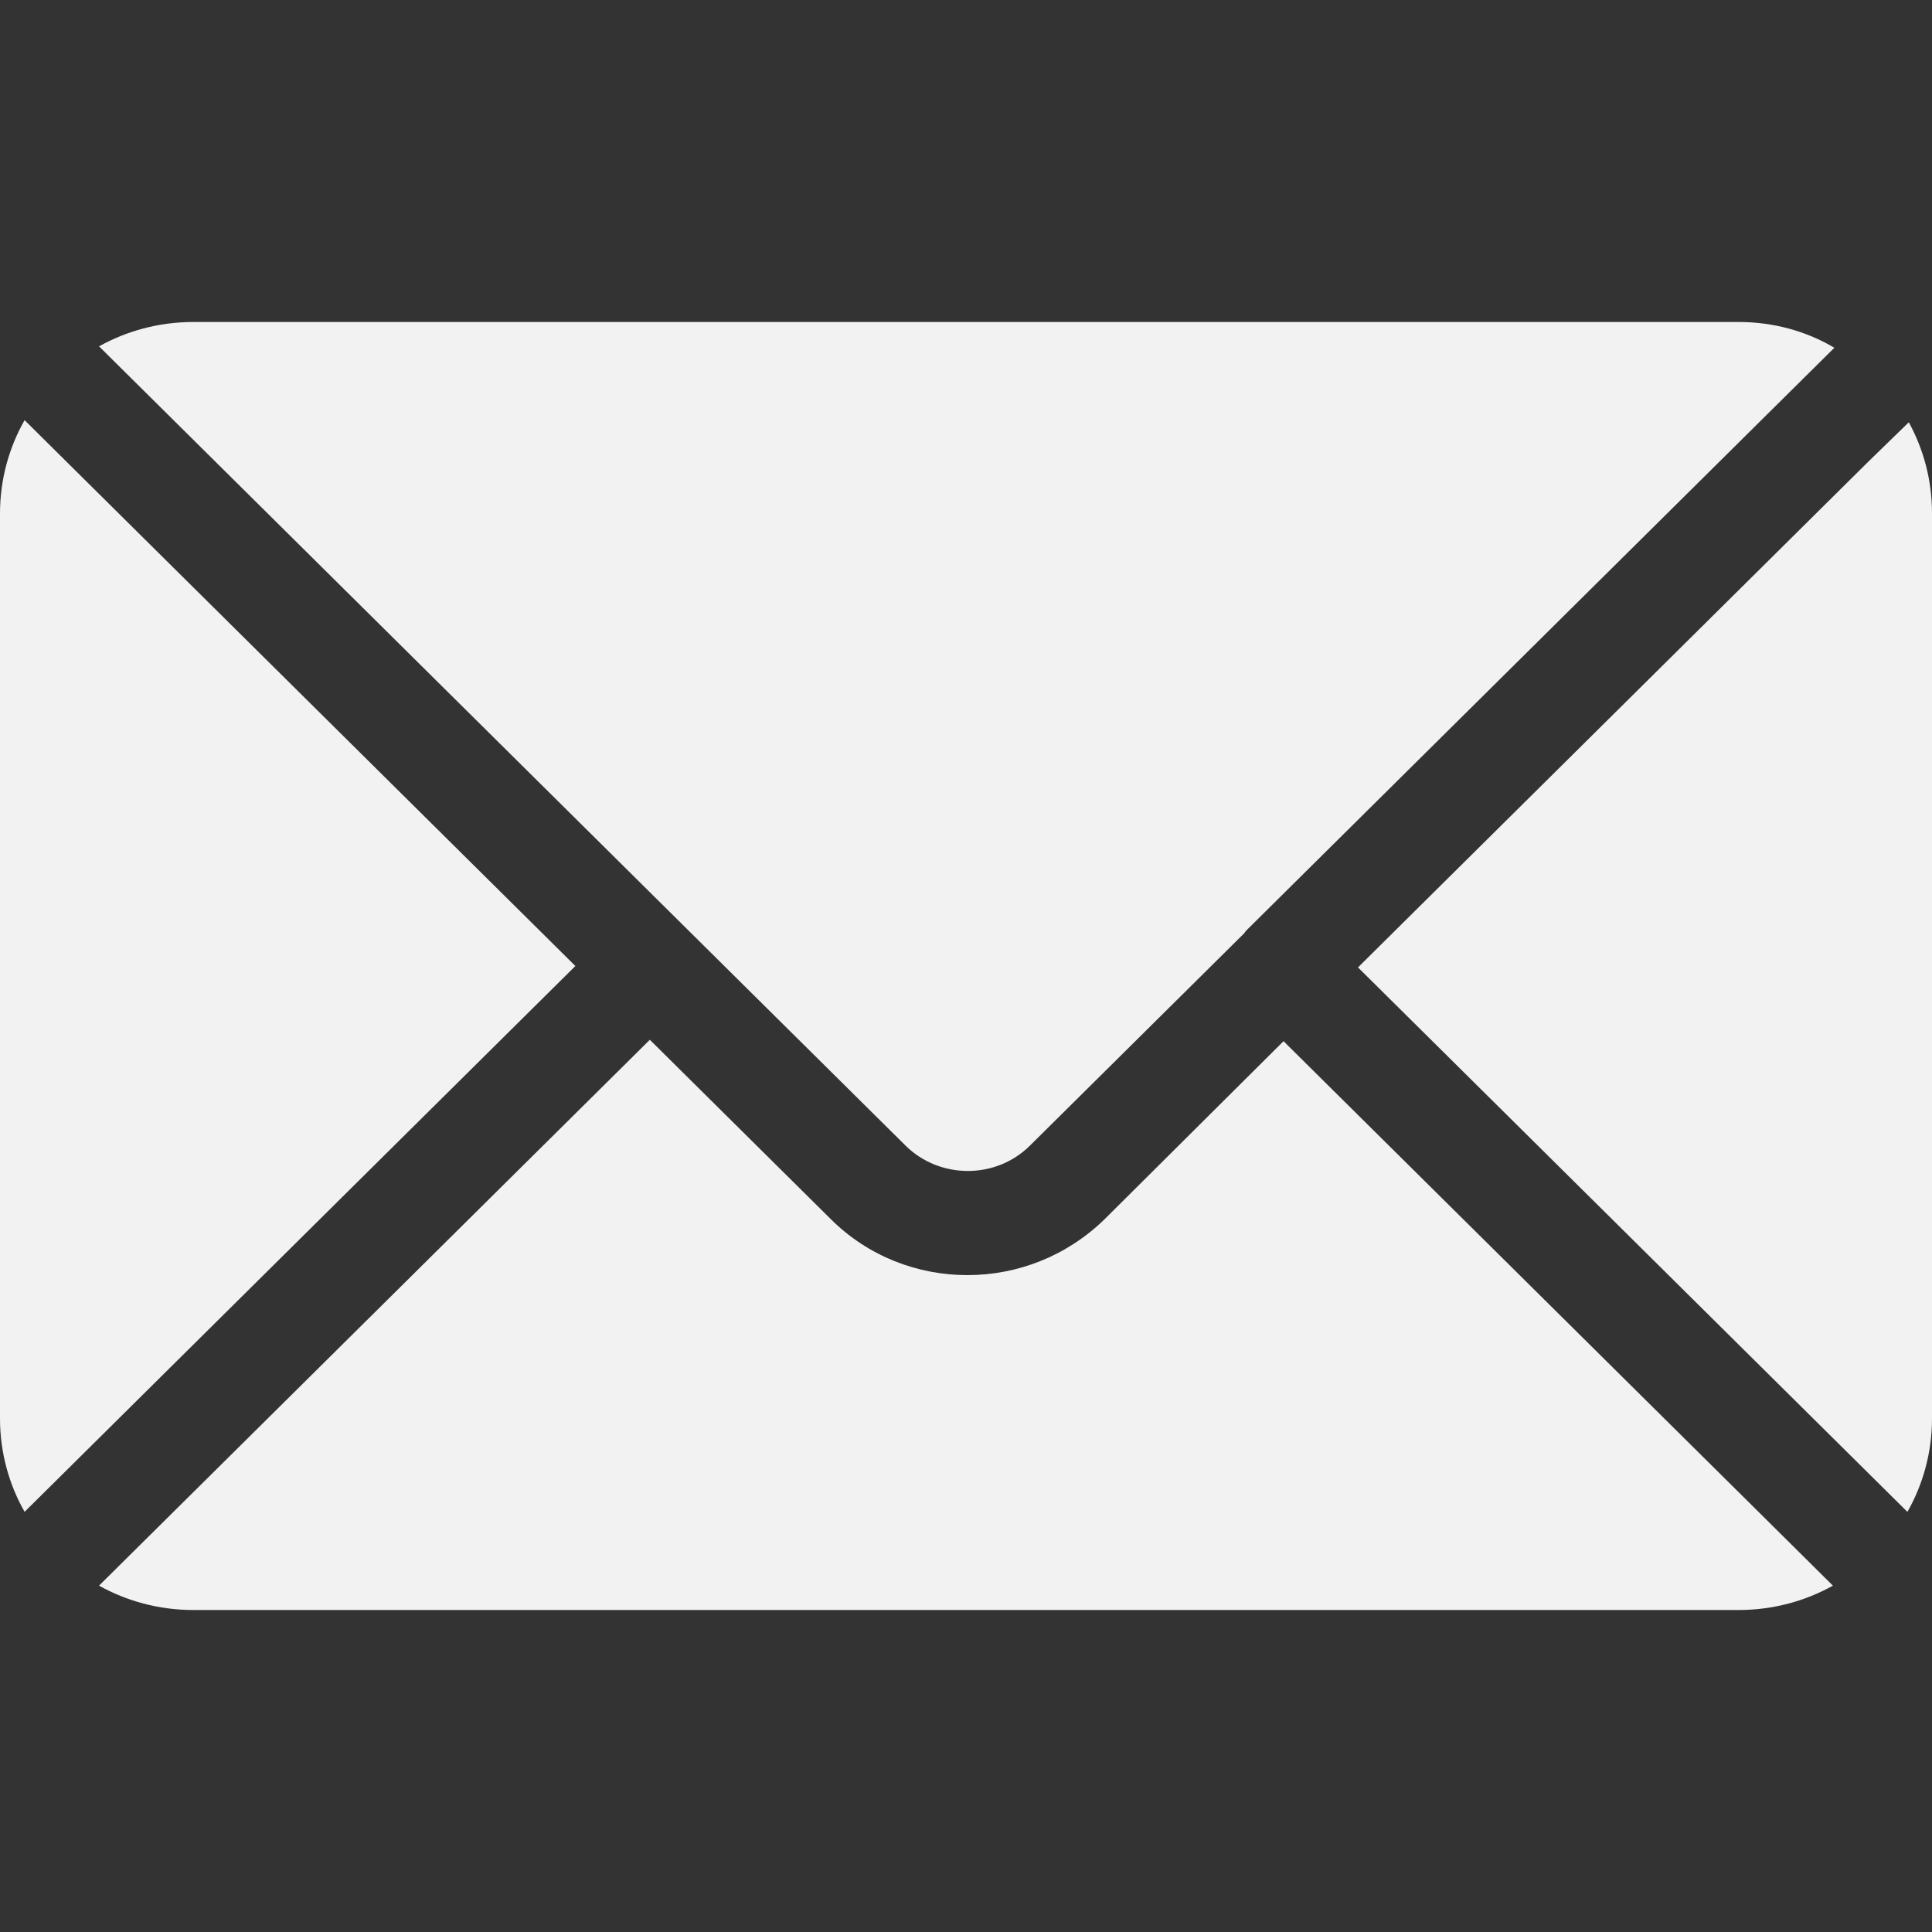 <svg width="48" height="48" viewBox="0 0 48 48" fill="none" xmlns="http://www.w3.org/2000/svg">
<rect x="0" y="0" width="48" height="48" fill="#333333" stroke="none"/>
<path d="M2.653 35.538L0.611 37.561C0.227 36.887 0 36.091 0 35.243V12.757C0 11.909 0.227 11.113 0.611 10.439L14.295 24L2.653 35.538ZM47.424 10.491L46.429 11.459L33.739 24.035L47.389 37.562C47.773 36.887 48 36.092 48 35.244V12.757C48 11.927 47.791 11.166 47.424 10.491L47.424 10.491ZM4.503 10.629L22.499 28.463C23.337 29.293 24.733 29.311 25.588 28.463L30.912 23.187C30.912 23.187 30.947 23.135 30.964 23.118L45.574 8.64C44.875 8.225 44.055 8 43.2 8H4.8C3.944 8 3.142 8.225 2.461 8.605L4.503 10.629ZM43.496 37.37L31.889 25.868L27.438 30.296C26.495 31.213 25.273 31.68 24.034 31.68C22.795 31.68 21.573 31.213 20.648 30.296L16.145 25.833L2.46 39.395C3.141 39.775 3.944 40 4.799 40H43.199C44.055 40 44.858 39.775 45.538 39.395L43.496 37.37Z" fill="#F2F2F2"/>
</svg>
